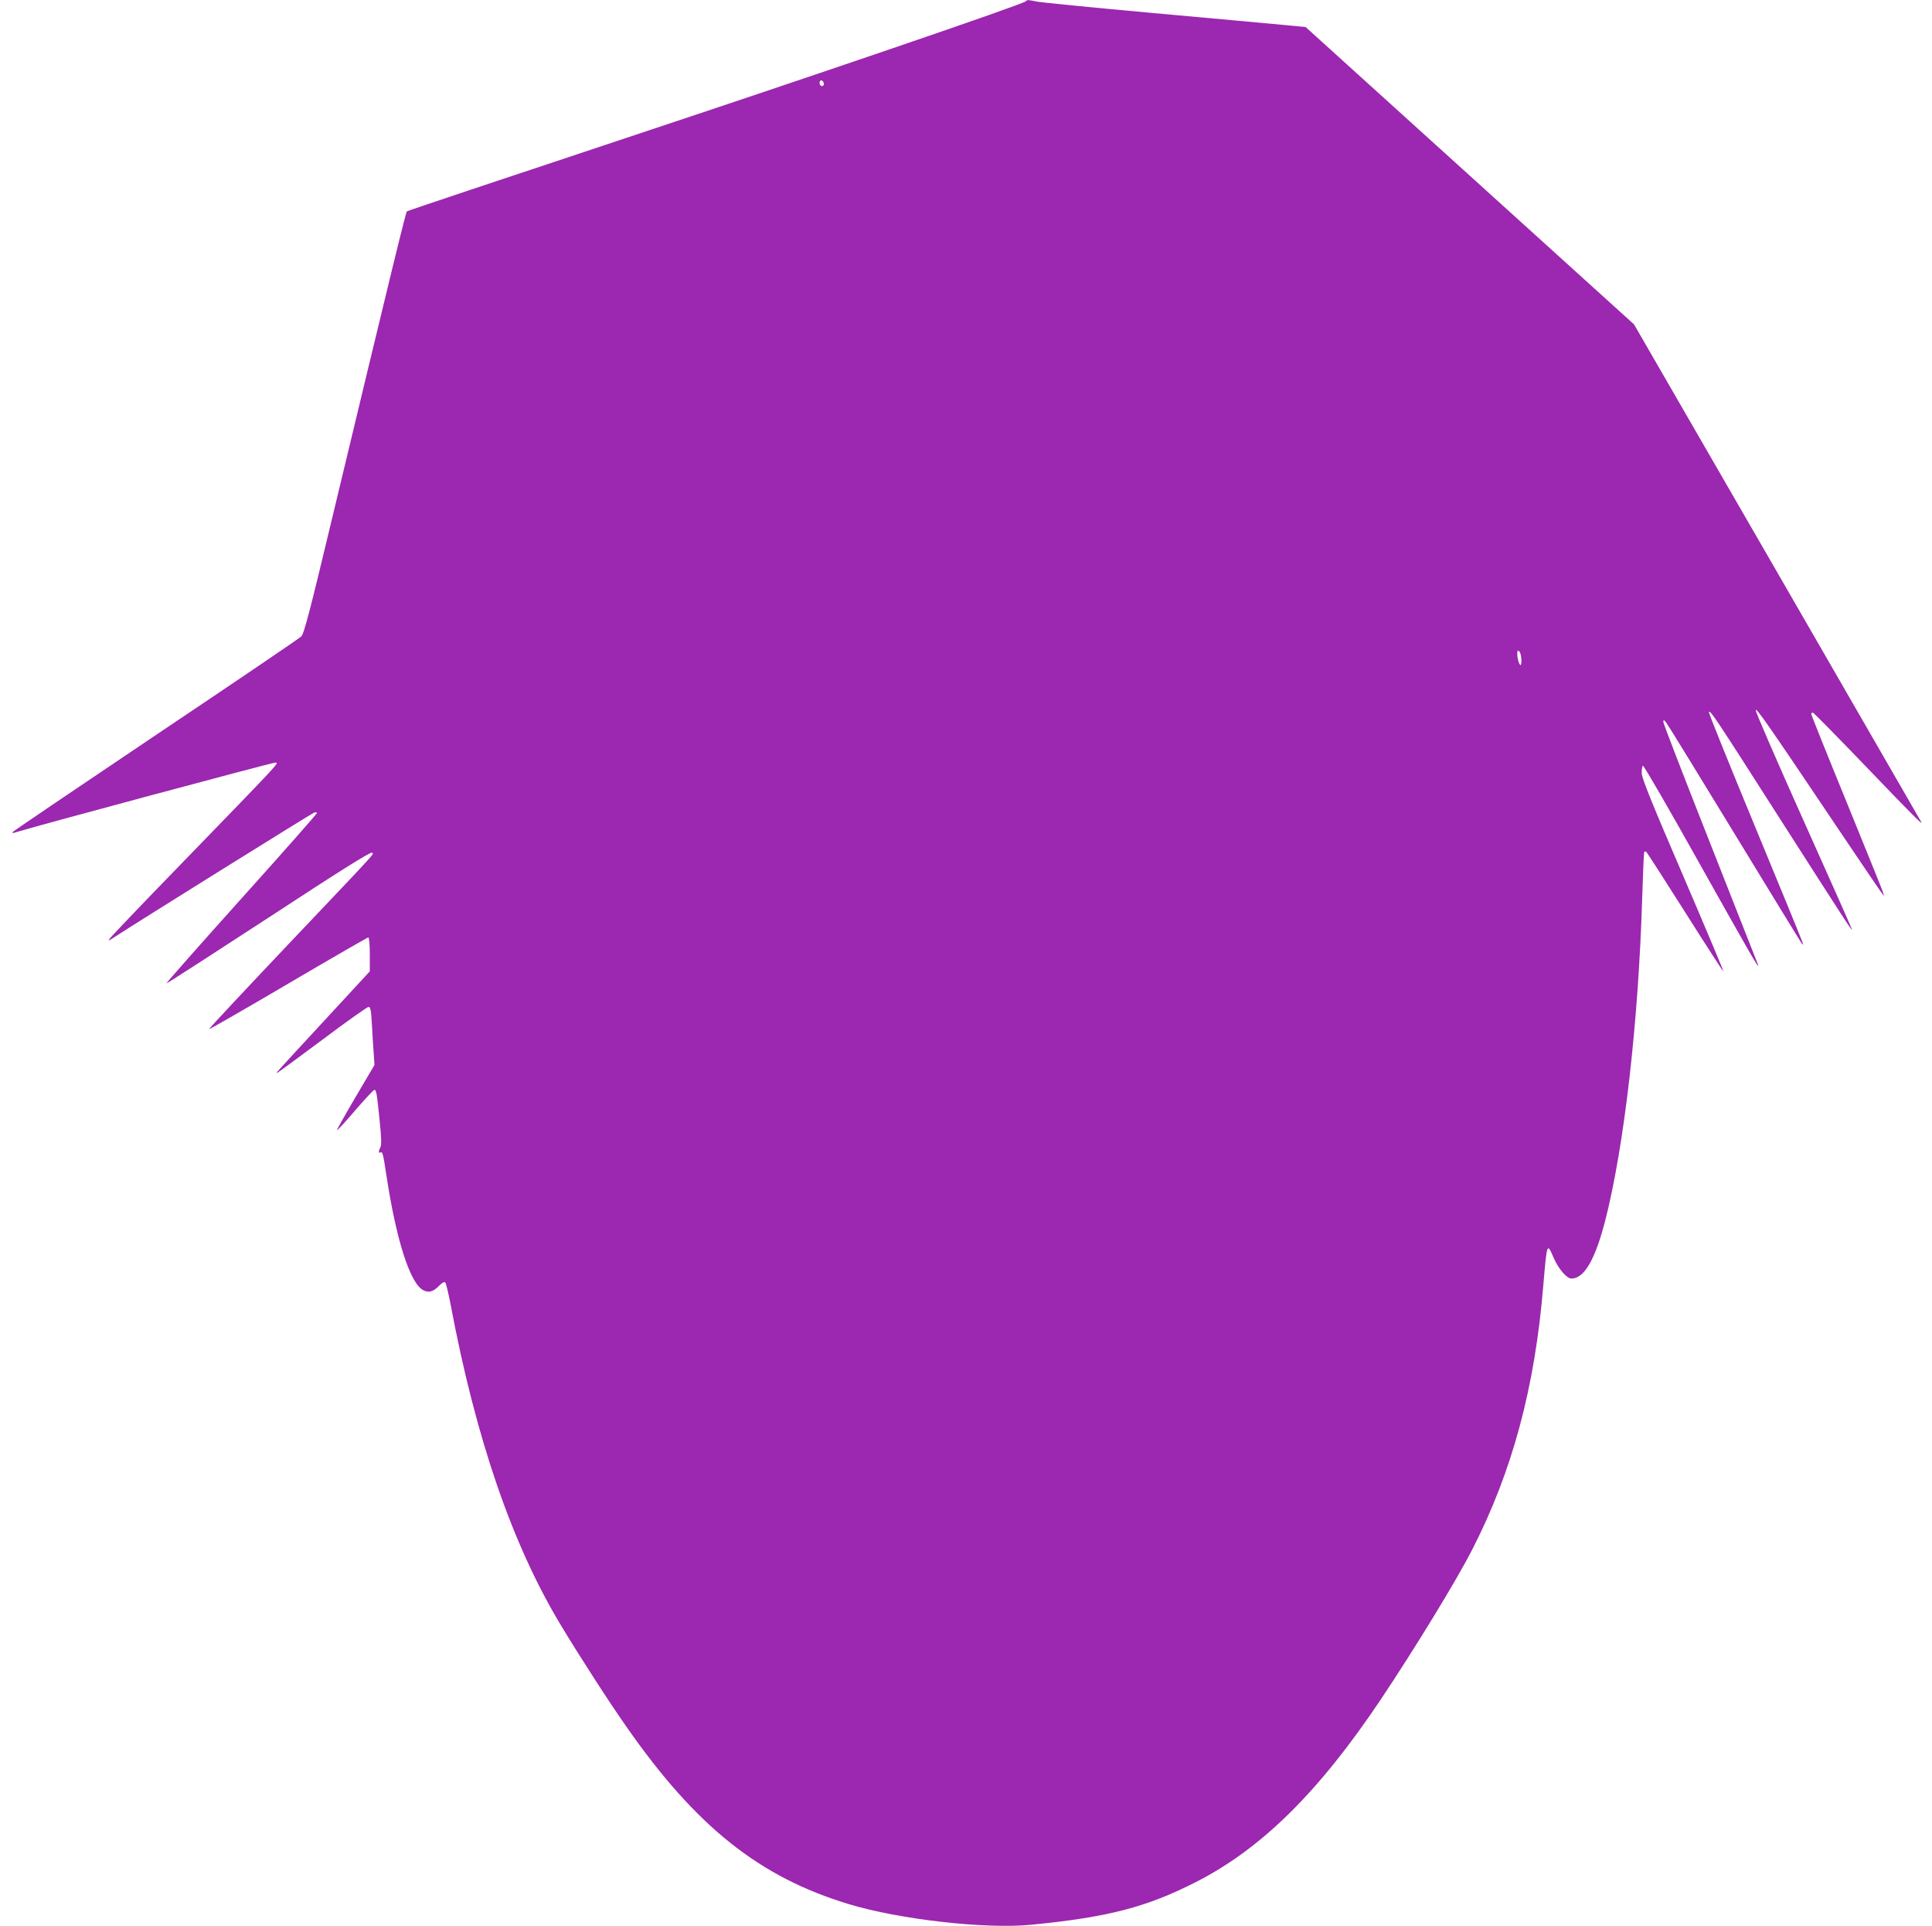 <?xml version="1.0" standalone="no"?>
<!DOCTYPE svg PUBLIC "-//W3C//DTD SVG 20010904//EN"
 "http://www.w3.org/TR/2001/REC-SVG-20010904/DTD/svg10.dtd">
<svg version="1.0" xmlns="http://www.w3.org/2000/svg"
 width="1280pt" height="1276pt" viewBox="0 0 1280 1276"
 preserveAspectRatio="xMidYMid meet">
<g transform="translate(0,1276) scale(0.1,-0.1)"
fill="#9c27b0" stroke="none">
<path d="M6795 12751 c-22 -21 -1411 -495 -2710 -926 -759 -252 -1384 -461
-1389 -465 -8 -8 -89 -339 -496 -2035 -146 -611 -186 -764 -204 -781 -11 -12
-445 -306 -963 -653 -518 -348 -945 -637 -949 -643 -4 -6 0 -8 12 -4 137 43
1714 466 1728 464 24 -4 55 29 -644 -692 -245 -252 -449 -466 -454 -475 -9
-14 -8 -14 15 0 198 129 1329 833 1342 837 9 2 17 0 17 -4 0 -5 -225 -260
-501 -567 -276 -307 -499 -560 -497 -562 2 -2 306 194 677 436 471 309 677
437 684 430 13 -13 73 53 -555 -609 -290 -306 -526 -558 -523 -560 2 -2 238
133 525 302 286 168 525 306 530 306 6 0 10 -47 10 -113 l0 -112 -291 -315
c-344 -372 -338 -365 -319 -355 8 4 144 104 301 221 157 118 293 214 301 214
12 0 17 -22 22 -117 3 -65 9 -152 12 -193 l5 -75 -126 -214 c-69 -117 -124
-215 -122 -218 3 -2 57 57 121 132 64 74 121 135 126 135 13 0 17 -21 35 -202
12 -114 13 -162 6 -177 -13 -24 -14 -44 -2 -36 15 9 19 -5 41 -151 65 -429
157 -716 244 -761 36 -19 66 -11 105 29 20 21 35 28 41 22 5 -5 21 -70 35
-144 167 -889 408 -1591 730 -2125 122 -203 318 -507 436 -675 460 -660 880
-995 1472 -1174 337 -102 903 -166 1207 -137 510 50 765 116 1093 283 436 222
815 597 1226 1211 227 340 501 788 604 990 266 518 416 1074 472 1754 24 282
24 284 69 179 31 -71 86 -136 117 -136 85 0 157 125 224 384 126 493 220 1311
245 2140 5 164 11 300 14 303 2 3 8 3 13 0 4 -3 120 -183 258 -401 137 -217
251 -393 253 -391 2 2 -118 287 -267 634 -207 481 -272 642 -274 677 -1 26 3
49 8 51 6 2 175 -290 375 -648 338 -603 400 -711 387 -669 -3 8 -145 369 -316
802 -171 433 -311 795 -311 805 1 16 3 16 19 -4 10 -12 212 -341 449 -730 237
-389 438 -717 446 -728 15 -19 16 -18 5 10 -5 16 -147 362 -315 768 -168 406
-304 743 -302 749 6 18 34 -22 468 -702 434 -678 480 -749 480 -738 0 4 -144
328 -320 720 -176 392 -319 722 -318 733 3 20 79 -90 583 -840 126 -187 237
-351 248 -365 l19 -25 -7 25 c-4 14 -113 282 -241 597 -129 315 -234 577 -234
583 0 7 6 10 13 8 6 -3 167 -166 357 -364 308 -321 374 -387 358 -358 -3 5
-432 748 -953 1652 l-949 1643 -1088 985 -1088 985 -148 14 c-81 8 -471 43
-867 79 -396 36 -742 70 -768 76 -59 12 -61 12 -72 1z m-1337 -544 c2 -10 -3
-17 -12 -17 -10 0 -16 9 -16 21 0 24 23 21 28 -4z m4616 -3779 c9 -37 7 -83
-3 -72 -15 14 -26 94 -13 94 5 0 12 -10 16 -22z"/>
</g>
</svg>
